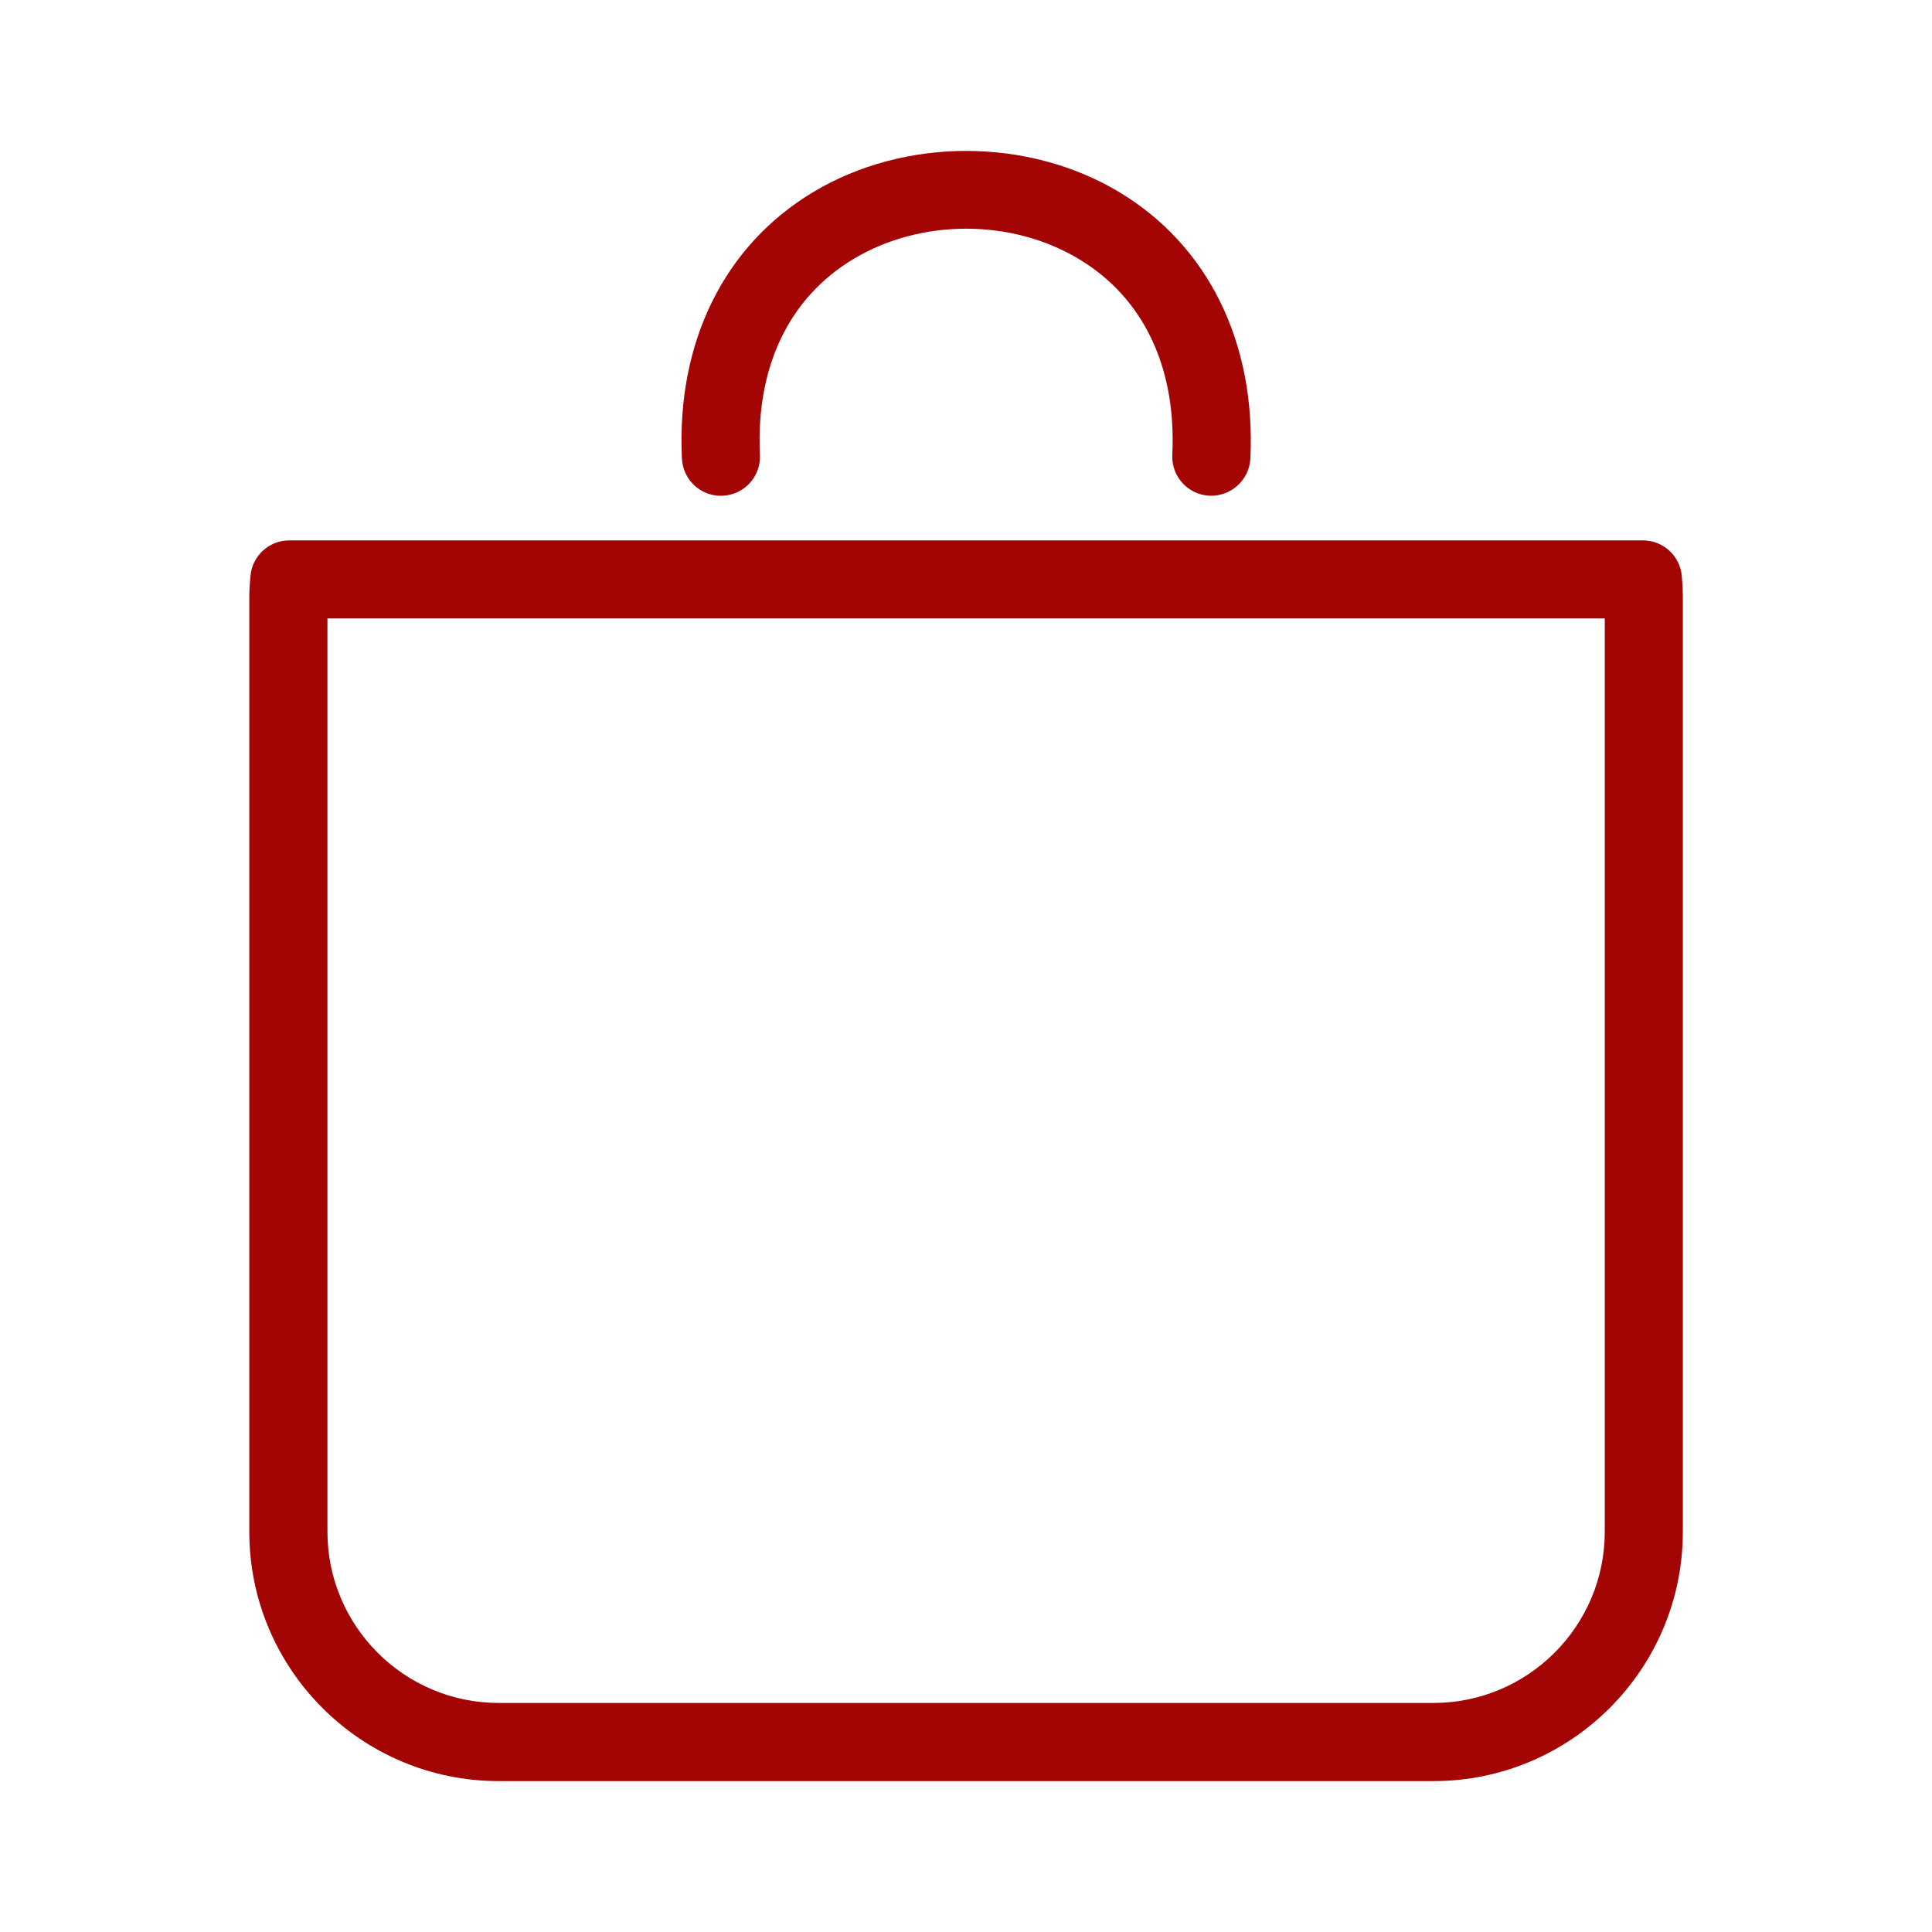 <svg width="27" height="27" viewBox="0 0 27 27" fill="none" xmlns="http://www.w3.org/2000/svg">
<path d="M23.504 8.056C23.482 7.771 23.245 7.552 22.96 7.552H4.043C3.76 7.552 3.524 7.768 3.5 8.051C3.491 8.147 3.484 8.244 3.484 8.342V21.406C3.484 23.328 5.048 24.891 6.969 24.891H20.033C21.955 24.891 23.518 23.328 23.518 21.406V8.342C23.518 8.246 23.512 8.15 23.504 8.056ZM22.427 21.406C22.427 22.726 21.353 23.799 20.033 23.799H6.969C5.65 23.799 4.576 22.726 4.576 21.406V8.643H22.427V21.406Z" fill="#A30404"/>
<path d="M10.074 6.929C10.083 6.929 10.093 6.929 10.101 6.928C10.403 6.913 10.635 6.658 10.62 6.357C10.561 5.132 11.025 4.16 11.928 3.619C12.869 3.055 14.135 3.055 15.076 3.619C15.978 4.159 16.443 5.132 16.383 6.357C16.369 6.658 16.601 6.913 16.902 6.928C17.199 6.94 17.459 6.711 17.474 6.409C17.552 4.787 16.883 3.429 15.637 2.682C14.36 1.918 12.644 1.918 11.367 2.683C10.12 3.429 9.451 4.787 9.53 6.409C9.544 6.701 9.785 6.929 10.074 6.929Z" fill="#A30404"/>
</svg>

